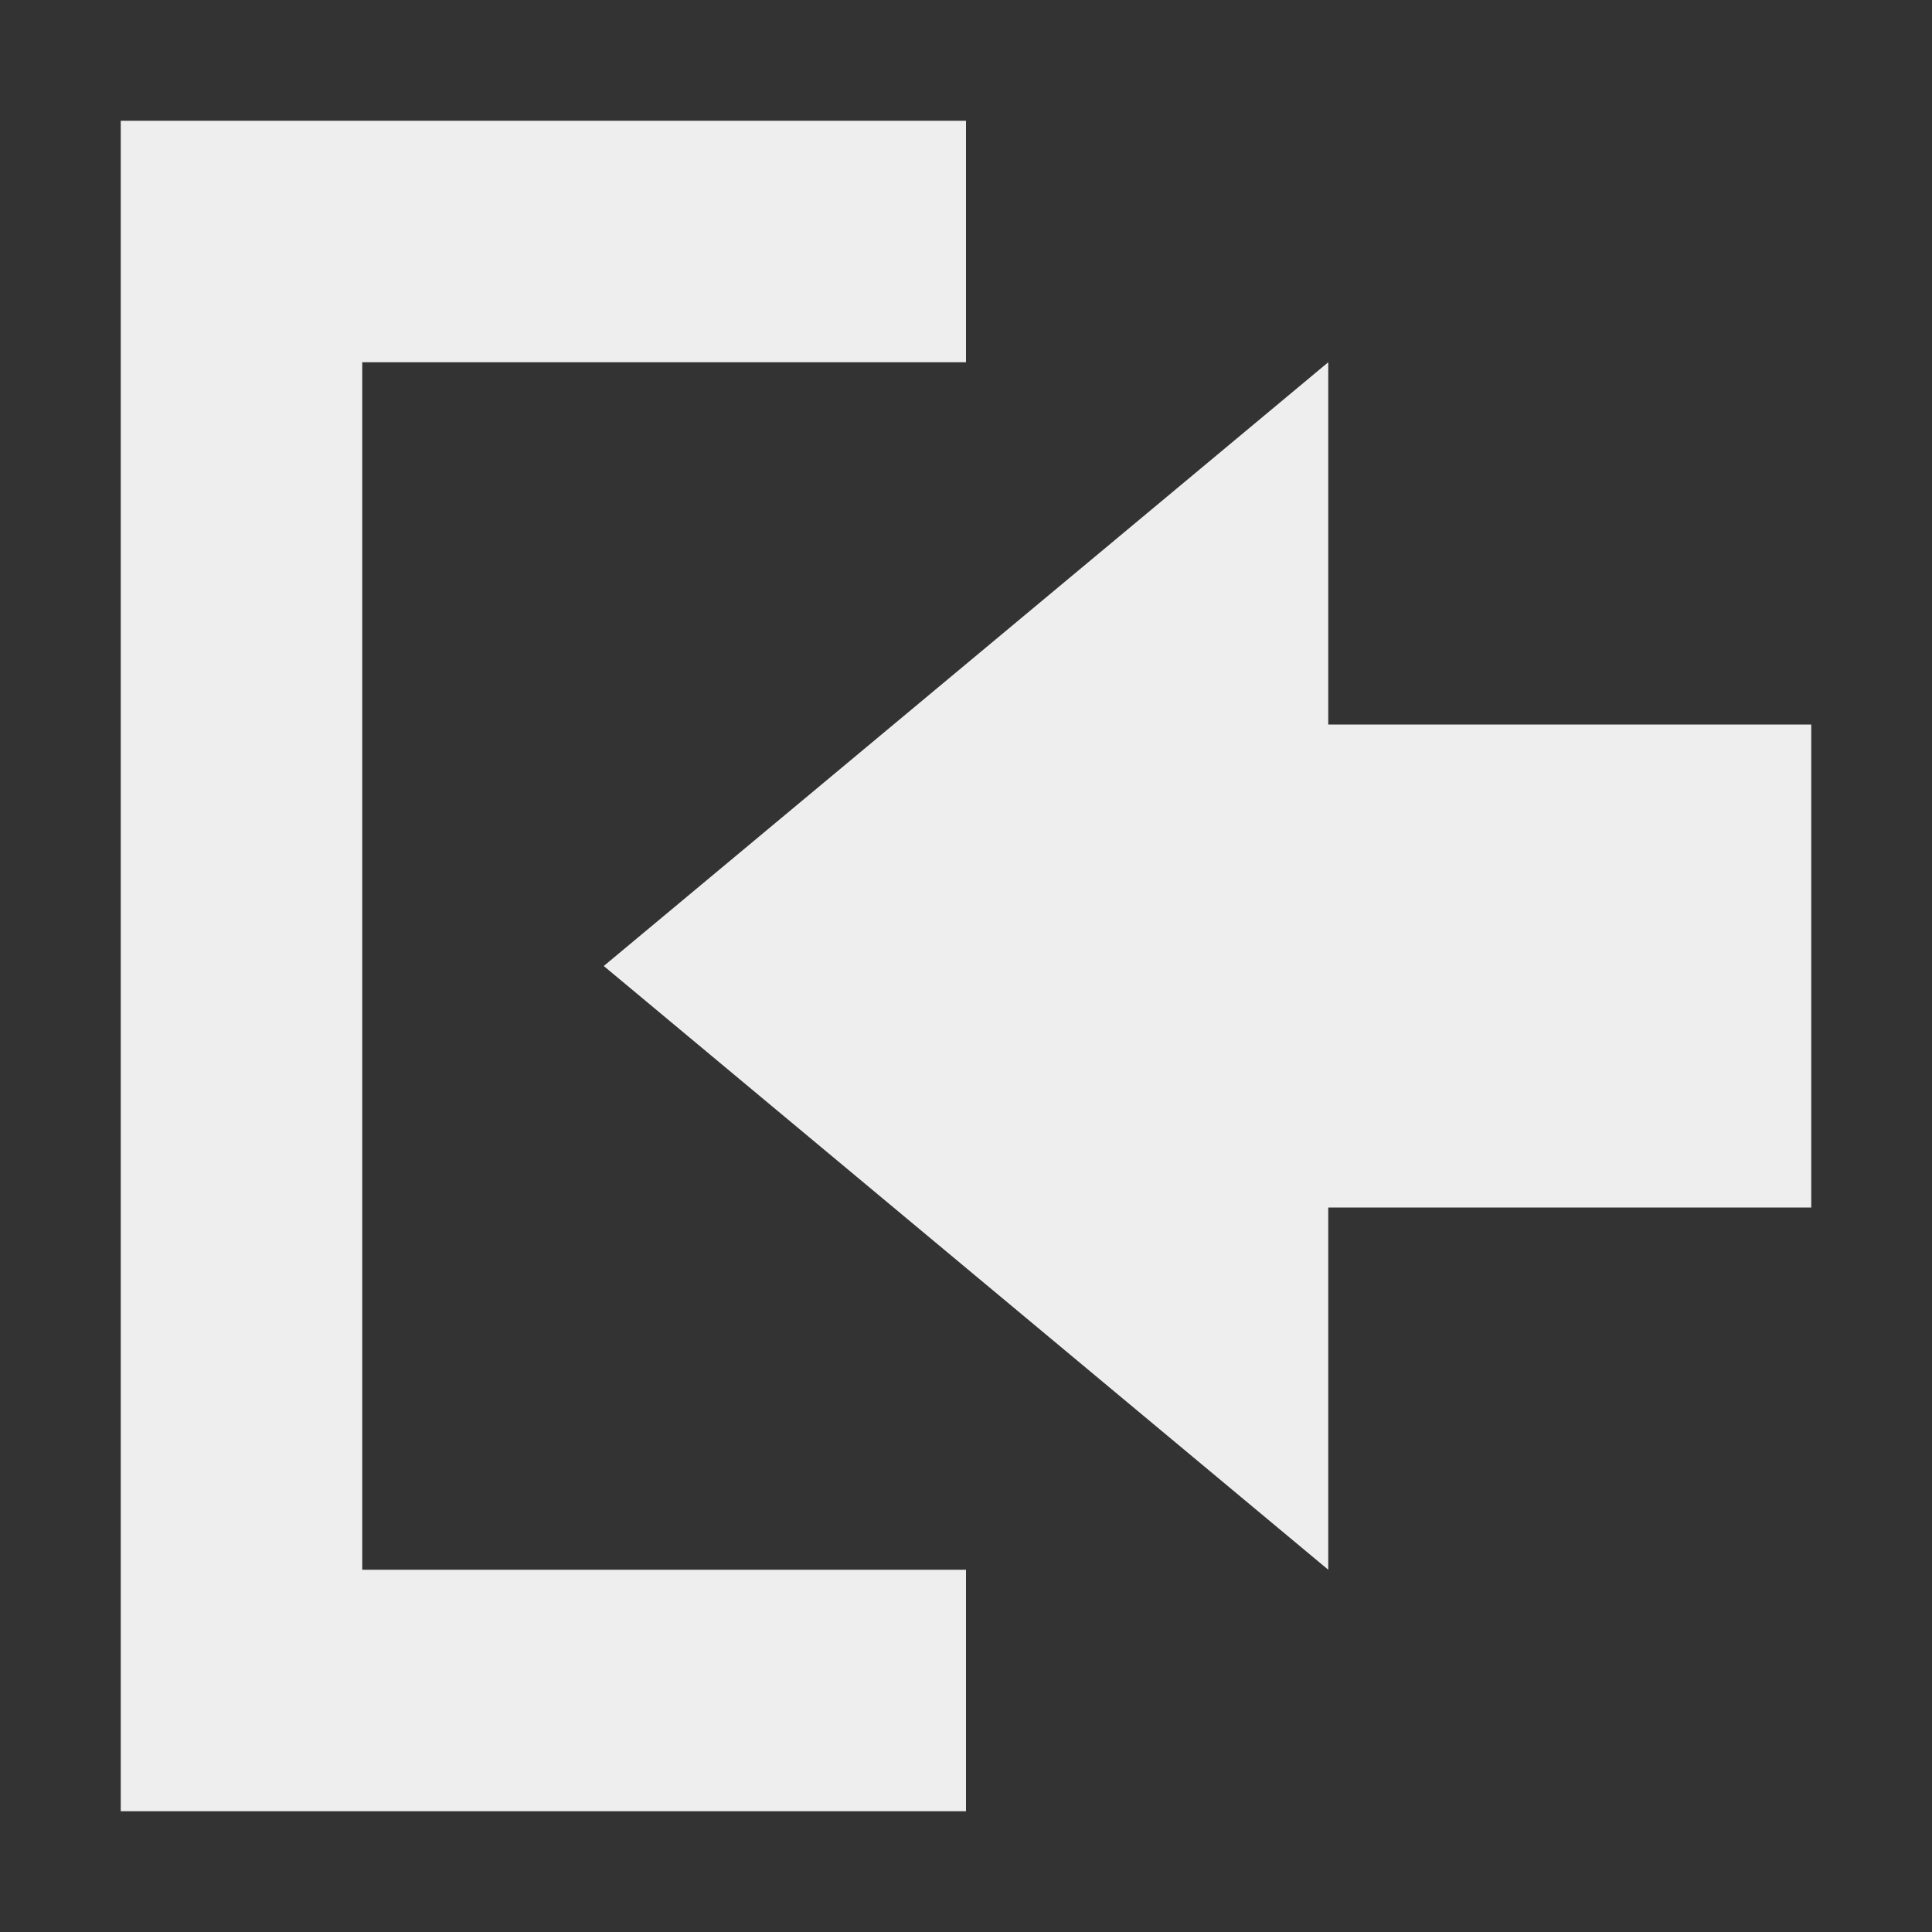 <?xml version="1.0" encoding="UTF-8"?>
<svg xmlns="http://www.w3.org/2000/svg" xmlns:xlink="http://www.w3.org/1999/xlink" width="16px" height="16px" viewBox="0 0 16 16" version="1.1">
<rect x="0" y="0" width="16" height="16" fill="#333333" stroke="none"/>
<g id="surface1">
<defs>
  <style id="current-color-scheme" type="text/css">
   .ColorScheme-Text { color:#eeeeee; } .ColorScheme-Highlight { color:#424242; }
  </style>
 </defs>
<path style="fill:currentColor" class="ColorScheme-Text" d="M 8 1 L 8 3 L 3 3 L 3 13 L 8 13 L 8 15 L 1 15 L 1 1 Z M 11 3 L 11 6 L 15 6 L 15 10 L 11 10 L 11 13 L 5 8 Z M 11 3 "/>
</g>
</svg>
